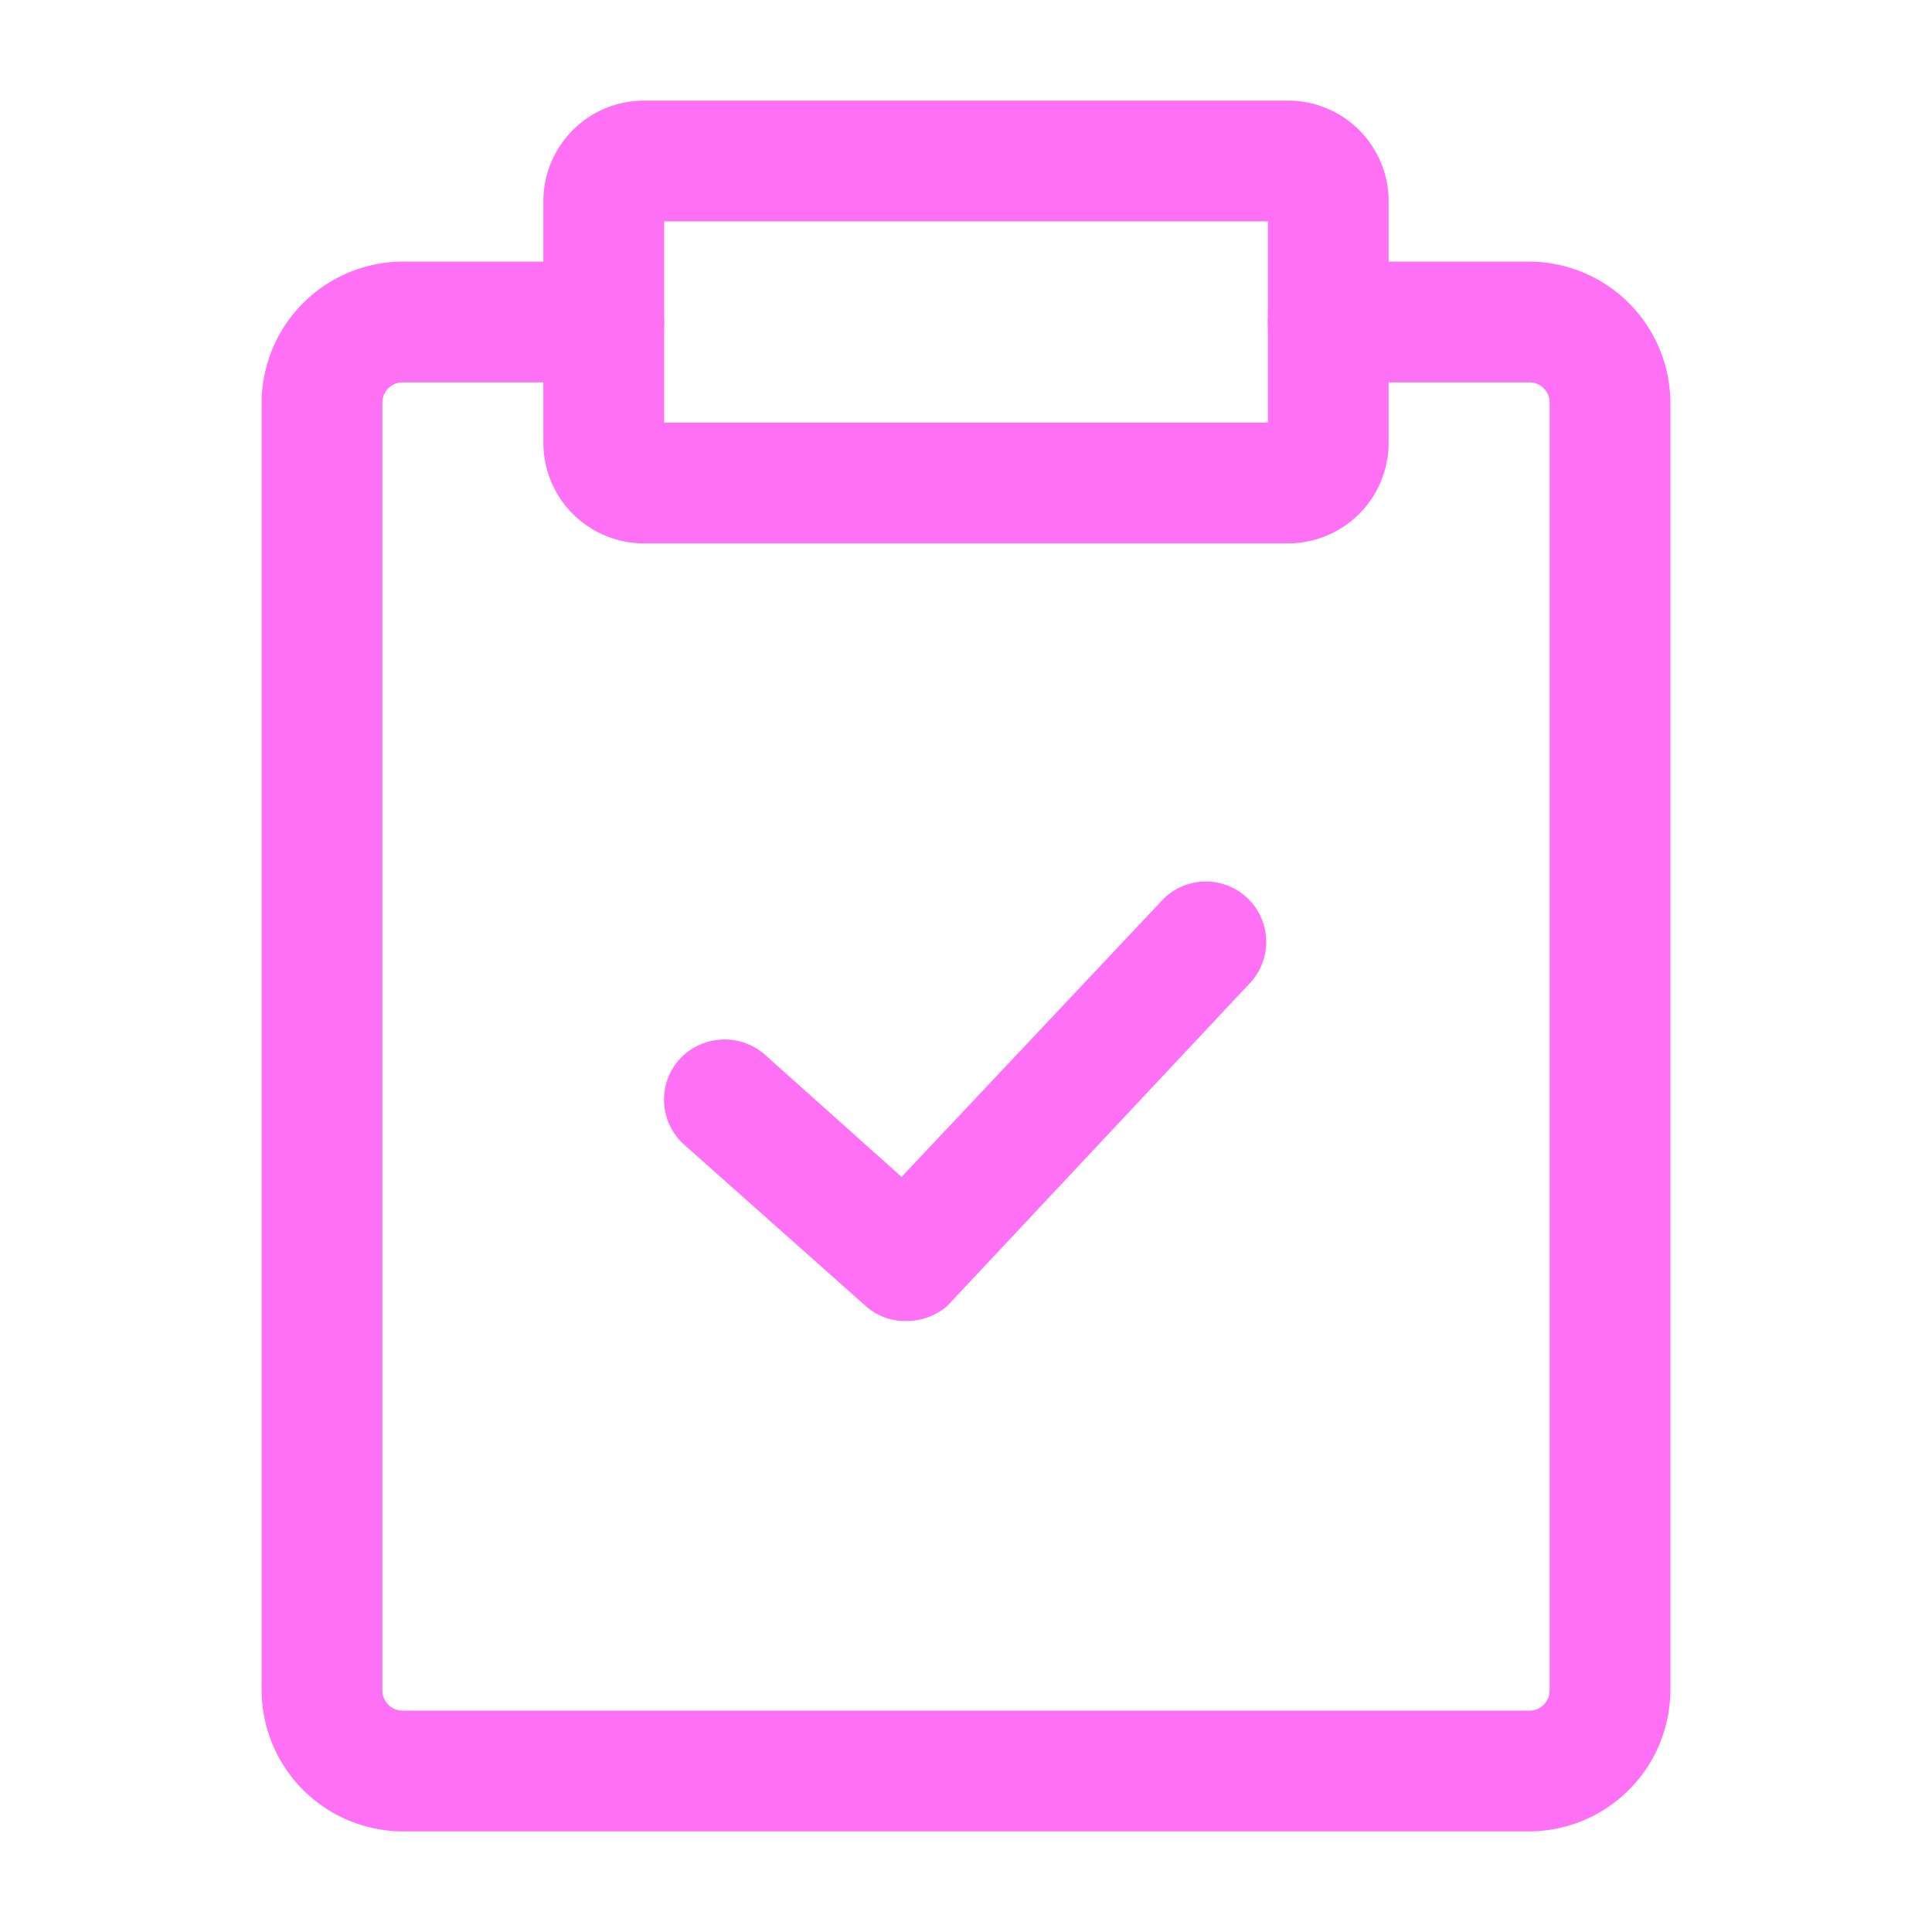 <?xml version="1.0" encoding="UTF-8"?> <svg xmlns="http://www.w3.org/2000/svg" xmlns:xlink="http://www.w3.org/1999/xlink" version="1.1" width="512" height="512" x="0" y="0" viewBox="0 0 24 24" style="enable-background:new 0 0 512 512" xml:space="preserve" class=""><g><g data-name="Layer 2"><path d="M16 6.75H8A1.25 1.25 0 0 1 6.75 5.5v-3A1.25 1.25 0 0 1 8 1.25h8a1.25 1.25 0 0 1 1.25 1.25v3A1.25 1.25 0 0 1 16 6.75zm-7.75-1.5h7.5v-2.5h-7.5z" fill="#ff70f5" opacity="1" data-original="#000000" class=""></path><path d="M19 22.75H5A1.76 1.76 0 0 1 3.25 21V5A1.76 1.76 0 0 1 5 3.25h2.5a.75.75 0 0 1 0 1.5H5a.25.25 0 0 0-.25.25v16a.25.25 0 0 0 .25.25h14a.25.25 0 0 0 .25-.25V5a.25.25 0 0 0-.25-.25h-2.5a.75.75 0 0 1 0-1.5H19A1.76 1.76 0 0 1 20.75 5v16A1.76 1.76 0 0 1 19 22.75z" fill="#ff70f5" opacity="1" data-original="#000000" class=""></path><path d="M11.25 16.41a.73.73 0 0 1-.5-.19l-2.25-2a.75.75 0 0 1-.06-1.06.76.76 0 0 1 1.06-.06l1.7 1.52 3.25-3.45a.75.75 0 0 1 1.06 0 .75.75 0 0 1 0 1.06l-3.75 4a.78.78 0 0 1-.51.18z" fill="#ff70f5" opacity="1" data-original="#000000" class=""></path></g></g></svg> 
